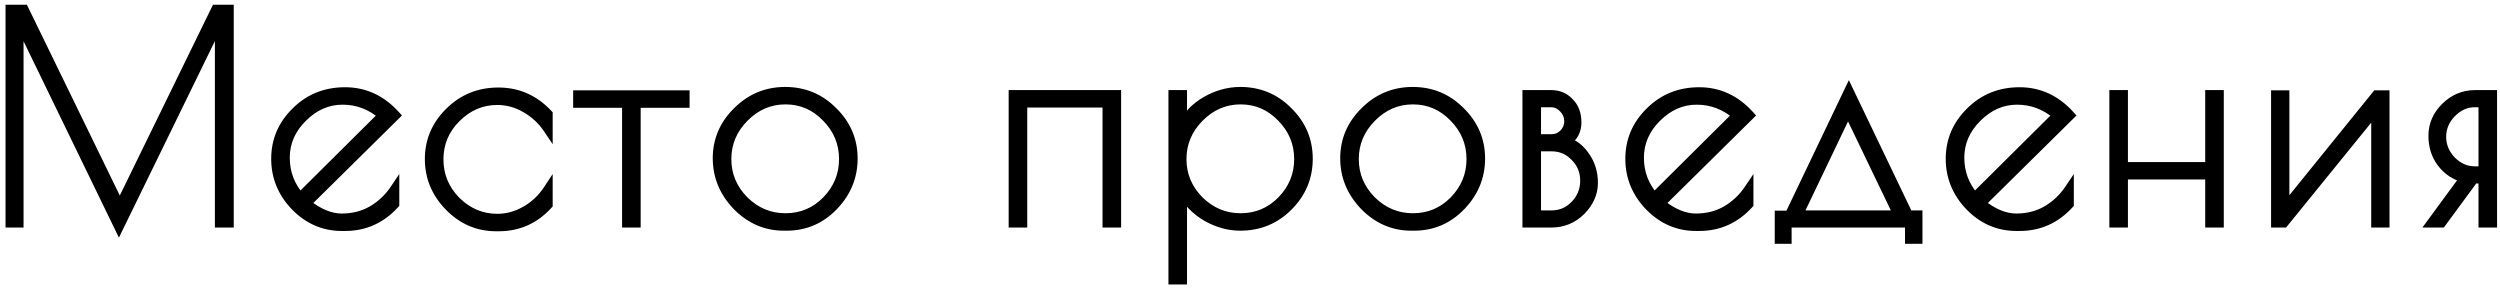 <?xml version="1.0" encoding="UTF-8"?> <svg xmlns="http://www.w3.org/2000/svg" width="226" height="26" viewBox="0 0 226 26" fill="none"> <path d="M20.703 0.857V20.143H19.854V1.86L10.751 20.503L1.7 1.86V20.143H0.929V0.857H2.163L10.829 18.651L19.52 0.857H20.703ZM31.193 20.451H30.91C29.282 20.451 27.876 19.843 26.693 18.626C25.527 17.409 24.944 15.986 24.944 14.357C24.944 12.711 25.544 11.297 26.744 10.114C27.944 8.914 29.427 8.314 31.193 8.314C32.959 8.314 34.476 9.017 35.744 10.423L27.67 18.394C28.784 19.286 29.856 19.731 30.884 19.731C31.913 19.731 32.83 19.5 33.636 19.037C34.459 18.557 35.136 17.923 35.667 17.134V18.446C34.45 19.783 32.959 20.451 31.193 20.451ZM30.962 9.034C29.607 9.034 28.399 9.566 27.336 10.629C26.29 11.674 25.767 12.883 25.767 14.254C25.767 15.626 26.221 16.826 27.13 17.854L34.613 10.423C33.55 9.497 32.333 9.034 30.962 9.034ZM45.085 20.477H44.853C43.208 20.477 41.793 19.869 40.61 18.651C39.428 17.434 38.836 16.011 38.836 14.383C38.836 12.737 39.436 11.323 40.636 10.14C41.836 8.94 43.31 8.34 45.059 8.34C46.807 8.34 48.299 9 49.533 10.32V11.631C49.002 10.843 48.325 10.217 47.502 9.754C46.696 9.291 45.847 9.06 44.956 9.06C43.533 9.06 42.29 9.591 41.227 10.654C40.182 11.7 39.659 12.951 39.659 14.409C39.659 15.866 40.182 17.126 41.227 18.189C42.29 19.234 43.533 19.757 44.956 19.757C45.847 19.757 46.696 19.526 47.502 19.063C48.325 18.6 49.002 17.966 49.533 17.16V18.497C48.333 19.817 46.85 20.477 45.085 20.477ZM61.91 8.597V9.317H57.487V20.143H56.664V9.317H52.242V8.597H61.91ZM64.862 14.306C64.862 12.677 65.462 11.271 66.662 10.088C67.862 8.889 69.302 8.289 70.982 8.289C72.679 8.289 74.119 8.889 75.302 10.088C76.502 11.271 77.102 12.686 77.102 14.331C77.102 15.96 76.519 17.383 75.353 18.6C74.187 19.817 72.773 20.426 71.11 20.426H70.853C69.242 20.426 67.836 19.817 66.636 18.6C65.453 17.366 64.862 15.934 64.862 14.306ZM76.279 14.383C76.279 12.926 75.756 11.666 74.71 10.603C73.682 9.54 72.447 9.009 71.007 9.009C69.567 9.009 68.316 9.549 67.253 10.629C66.207 11.691 65.685 12.943 65.685 14.383C65.685 15.823 66.207 17.074 67.253 18.137C68.316 19.183 69.567 19.706 71.007 19.706C72.465 19.706 73.707 19.183 74.736 18.137C75.765 17.074 76.279 15.823 76.279 14.383ZM91.612 8.571H100.92V20.143H100.097V9.291H92.434V20.143H91.612V8.571ZM106.056 25.286V8.571H106.879V11.4C107.342 10.457 108.062 9.703 109.039 9.137C110.033 8.571 111.062 8.289 112.124 8.289C113.822 8.289 115.262 8.889 116.444 10.088C117.644 11.271 118.244 12.694 118.244 14.357C118.244 16.02 117.644 17.451 116.444 18.651C115.262 19.834 113.822 20.426 112.124 20.426C111.096 20.426 110.093 20.151 109.116 19.603C108.139 19.037 107.393 18.283 106.879 17.34V25.286H106.056ZM106.827 14.383C106.827 15.823 107.35 17.074 108.396 18.137C109.459 19.183 110.71 19.706 112.15 19.706C113.607 19.706 114.85 19.183 115.879 18.137C116.907 17.074 117.422 15.823 117.422 14.383C117.422 12.926 116.899 11.666 115.853 10.603C114.824 9.54 113.59 9.009 112.15 9.009C110.71 9.009 109.459 9.549 108.396 10.629C107.35 11.691 106.827 12.943 106.827 14.383ZM121.584 14.306C121.584 12.677 122.184 11.271 123.384 10.088C124.584 8.889 126.024 8.289 127.704 8.289C129.401 8.289 130.841 8.889 132.024 10.088C133.224 11.271 133.824 12.686 133.824 14.331C133.824 15.96 133.241 17.383 132.075 18.6C130.91 19.817 129.495 20.426 127.832 20.426H127.575C125.964 20.426 124.558 19.817 123.358 18.6C122.175 17.366 121.584 15.934 121.584 14.306ZM133.001 14.383C133.001 12.926 132.478 11.666 131.432 10.603C130.404 9.54 129.17 9.009 127.73 9.009C126.29 9.009 125.038 9.549 123.975 10.629C122.93 11.691 122.407 12.943 122.407 14.383C122.407 15.823 122.93 17.074 123.975 18.137C125.038 19.183 126.29 19.706 127.73 19.706C129.187 19.706 130.43 19.183 131.458 18.137C132.487 17.074 133.001 15.823 133.001 14.383ZM138.058 8.571H140.218C140.887 8.571 141.435 8.803 141.864 9.266C142.309 9.711 142.532 10.311 142.532 11.066C142.532 11.82 142.215 12.403 141.581 12.814C142.267 13.02 142.841 13.466 143.304 14.151C143.784 14.837 144.024 15.634 144.024 16.543C144.024 17.451 143.655 18.283 142.918 19.037C142.181 19.774 141.281 20.143 140.218 20.143H138.058V8.571ZM140.269 13.251H138.881V19.448H140.269C141.092 19.448 141.795 19.148 142.378 18.549C142.978 17.931 143.278 17.194 143.278 16.337C143.278 15.48 142.978 14.751 142.378 14.151C141.795 13.551 141.092 13.251 140.269 13.251ZM140.244 9.266H138.881V12.557H140.295C140.707 12.557 141.067 12.403 141.375 12.094C141.684 11.768 141.838 11.391 141.838 10.963C141.838 10.517 141.675 10.123 141.349 9.78C141.024 9.437 140.655 9.266 140.244 9.266ZM153.607 20.451H153.324C151.696 20.451 150.29 19.843 149.107 18.626C147.941 17.409 147.358 15.986 147.358 14.357C147.358 12.711 147.958 11.297 149.158 10.114C150.358 8.914 151.841 8.314 153.607 8.314C155.373 8.314 156.89 9.017 158.158 10.423L150.084 18.394C151.198 19.286 152.27 19.731 153.298 19.731C154.327 19.731 155.244 19.5 156.05 19.037C156.873 18.557 157.55 17.923 158.081 17.134V18.446C156.864 19.783 155.373 20.451 153.607 20.451ZM153.376 9.034C152.021 9.034 150.813 9.566 149.75 10.629C148.704 11.674 148.181 12.883 148.181 14.254C148.181 15.626 148.636 16.826 149.544 17.854L157.027 10.423C155.964 9.497 154.747 9.034 153.376 9.034ZM160.864 21.608V19.474H161.764L167.139 8.237L172.513 19.448H173.362V21.608H172.642V20.143H161.533V21.608H160.864ZM167.062 9.986L162.536 19.448H171.613L167.062 9.986ZM182.571 20.451H182.288C180.659 20.451 179.254 19.843 178.071 18.626C176.905 17.409 176.322 15.986 176.322 14.357C176.322 12.711 176.922 11.297 178.122 10.114C179.322 8.914 180.805 8.314 182.571 8.314C184.336 8.314 185.854 9.017 187.122 10.423L179.048 18.394C180.162 19.286 181.234 19.731 182.262 19.731C183.291 19.731 184.208 19.5 185.014 19.037C185.836 18.557 186.514 17.923 187.045 17.134V18.446C185.828 19.783 184.336 20.451 182.571 20.451ZM182.339 9.034C180.985 9.034 179.776 9.566 178.714 10.629C177.668 11.674 177.145 12.883 177.145 14.254C177.145 15.626 177.599 16.826 178.508 17.854L185.991 10.423C184.928 9.497 183.711 9.034 182.339 9.034ZM199.78 8.571H200.602V20.143H199.78V15.797H191.937V20.143H191.114V8.571H191.937V15.077H199.78V8.571ZM215.582 8.597V20.143H214.785V9.883L206.454 20.143H205.734V8.597H206.531V18.857L214.837 8.597H215.582ZM222.813 16.08C221.973 15.874 221.288 15.428 220.756 14.743C220.225 14.057 219.959 13.234 219.959 12.274C219.959 11.297 220.328 10.44 221.065 9.703C221.819 8.949 222.719 8.571 223.765 8.571H225.308V20.143H224.485V16.157H223.636L220.705 20.143H219.83L222.813 16.08ZM224.485 15.463V9.266H223.713C222.925 9.266 222.222 9.583 221.605 10.217C221.005 10.834 220.705 11.554 220.705 12.377C220.705 13.183 221.005 13.903 221.605 14.537C222.222 15.154 222.925 15.463 223.713 15.463H224.485Z" fill="black"></path> <path d="M20.703 0.857H21.131V0.429H20.703V0.857ZM20.703 20.143V20.571H21.131V20.143H20.703ZM19.854 20.143H19.426V20.571H19.854V20.143ZM19.854 1.86H20.283L19.469 1.672L19.854 1.86ZM10.751 20.503L10.366 20.69L10.75 21.482L11.136 20.691L10.751 20.503ZM1.7 1.86L2.086 1.673L1.271 1.86H1.7ZM1.7 20.143V20.571H2.129V20.143H1.7ZM0.929 20.143H0.5V20.571H0.929V20.143ZM0.929 0.857V0.429H0.5V0.857H0.929ZM2.163 0.857L2.548 0.669L2.431 0.429H2.163V0.857ZM10.829 18.651L10.443 18.839L10.828 19.629L11.214 18.84L10.829 18.651ZM19.52 0.857V0.429H19.252L19.135 0.669L19.52 0.857ZM20.274 0.857V20.143H21.131V0.857H20.274ZM20.703 19.714H19.854V20.571H20.703V19.714ZM20.283 20.143V1.86H19.426V20.143H20.283ZM19.469 1.672L10.366 20.315L11.136 20.691L20.239 2.048L19.469 1.672ZM11.137 20.316L2.086 1.673L1.314 2.047L10.366 20.69L11.137 20.316ZM1.271 1.86V20.143H2.129V1.86H1.271ZM1.7 19.714H0.929V20.571H1.7V19.714ZM1.357 20.143V0.857H0.5V20.143H1.357ZM0.929 1.286H2.163V0.429H0.929V1.286ZM1.778 1.045L10.443 18.839L11.214 18.464L2.548 0.669L1.778 1.045ZM11.214 18.84L19.905 1.045L19.135 0.669L10.444 18.463L11.214 18.84ZM19.52 1.286H20.703V0.429H19.52V1.286ZM26.693 18.626L26.383 18.922L26.386 18.924L26.693 18.626ZM26.744 10.114L27.045 10.419L27.047 10.417L26.744 10.114ZM35.744 10.423L36.045 10.728L36.337 10.44L36.062 10.136L35.744 10.423ZM27.67 18.394L27.369 18.089L27.026 18.428L27.402 18.729L27.67 18.394ZM33.636 19.037L33.849 19.409L33.852 19.407L33.636 19.037ZM35.667 17.134H36.096V15.731L35.312 16.895L35.667 17.134ZM35.667 18.446L35.984 18.734L36.096 18.611V18.446H35.667ZM27.336 10.629L27.639 10.932L27.639 10.932L27.336 10.629ZM27.13 17.854L26.809 18.138L27.11 18.479L27.432 18.158L27.13 17.854ZM34.613 10.423L34.915 10.727L35.242 10.402L34.894 10.1L34.613 10.423ZM31.193 20.023H30.91V20.88H31.193V20.023ZM30.91 20.023C29.403 20.023 28.106 19.465 27 18.327L26.386 18.924C27.645 20.221 29.16 20.88 30.91 20.88V20.023ZM27.002 18.329C25.91 17.189 25.373 15.871 25.373 14.357H24.516C24.516 16.1 25.144 17.628 26.383 18.922L27.002 18.329ZM25.373 14.357C25.373 12.829 25.925 11.524 27.045 10.419L26.444 9.809C25.164 11.07 24.516 12.594 24.516 14.357H25.373ZM27.047 10.417C28.163 9.301 29.536 8.743 31.193 8.743V7.886C29.319 7.886 27.725 8.527 26.441 9.811L27.047 10.417ZM31.193 8.743C32.828 8.743 34.232 9.387 35.426 10.71L36.062 10.136C34.719 8.647 33.089 7.886 31.193 7.886V8.743ZM35.443 10.118L27.369 18.089L27.971 18.699L36.045 10.728L35.443 10.118ZM27.402 18.729C28.564 19.658 29.727 20.16 30.884 20.16V19.303C29.985 19.303 29.005 18.913 27.938 18.06L27.402 18.729ZM30.884 20.16C31.98 20.16 32.972 19.913 33.849 19.409L33.422 18.666C32.688 19.087 31.846 19.303 30.884 19.303V20.16ZM33.852 19.407C34.73 18.895 35.455 18.216 36.023 17.374L35.312 16.895C34.816 17.63 34.187 18.219 33.42 18.667L33.852 19.407ZM35.239 17.134V18.446H36.096V17.134H35.239ZM35.35 18.157C34.212 19.407 32.835 20.023 31.193 20.023V20.88C33.083 20.88 34.688 20.158 35.984 18.734L35.35 18.157ZM30.962 8.606C29.48 8.606 28.166 9.192 27.033 10.325L27.639 10.932C28.631 9.939 29.734 9.463 30.962 9.463V8.606ZM27.033 10.325C25.914 11.445 25.339 12.76 25.339 14.254H26.196C26.196 13.006 26.666 11.904 27.639 10.932L27.033 10.325ZM25.339 14.254C25.339 15.73 25.831 17.031 26.809 18.138L27.451 17.57C26.612 16.62 26.196 15.521 26.196 14.254H25.339ZM27.432 18.158L34.915 10.727L34.311 10.119L26.828 17.55L27.432 18.158ZM34.894 10.1C33.756 9.108 32.44 8.606 30.962 8.606V9.463C32.226 9.463 33.344 9.886 34.331 10.746L34.894 10.1ZM40.61 18.651L40.918 18.353L40.61 18.651ZM40.636 10.14L40.937 10.445L40.939 10.443L40.636 10.14ZM49.533 10.32H49.962V10.151L49.846 10.027L49.533 10.32ZM49.533 11.631L49.178 11.871L49.962 13.034V11.631H49.533ZM47.502 9.754L47.288 10.126L47.292 10.128L47.502 9.754ZM41.227 10.654L41.531 10.957L41.531 10.957L41.227 10.654ZM41.227 18.189L40.922 18.489L40.927 18.494L41.227 18.189ZM47.502 19.063L47.292 18.689L47.288 18.691L47.502 19.063ZM49.533 17.16H49.962V15.732L49.175 16.924L49.533 17.16ZM49.533 18.497L49.85 18.785L49.962 18.663V18.497H49.533ZM45.085 20.049H44.853V20.906H45.085V20.049ZM44.853 20.049C43.327 20.049 42.023 19.49 40.918 18.353L40.303 18.95C41.564 20.247 43.088 20.906 44.853 20.906V20.049ZM40.918 18.353C39.809 17.212 39.265 15.895 39.265 14.383H38.407C38.407 16.128 39.046 17.657 40.303 18.95L40.918 18.353ZM39.265 14.383C39.265 12.855 39.816 11.55 40.937 10.445L40.335 9.835C39.056 11.096 38.407 12.619 38.407 14.383H39.265ZM40.939 10.443C42.056 9.326 43.42 8.769 45.059 8.769V7.911C43.2 7.911 41.616 8.554 40.333 9.837L40.939 10.443ZM45.059 8.769C46.684 8.769 48.064 9.376 49.22 10.613L49.846 10.027C48.534 8.624 46.931 7.911 45.059 7.911V8.769ZM49.105 10.32V11.631H49.962V10.32H49.105ZM49.889 11.392C49.32 10.548 48.593 9.877 47.712 9.381L47.292 10.128C48.056 10.558 48.683 11.137 49.178 11.871L49.889 11.392ZM47.715 9.383C46.847 8.884 45.926 8.631 44.956 8.631V9.489C45.769 9.489 46.545 9.699 47.288 10.126L47.715 9.383ZM44.956 8.631C43.413 8.631 42.063 9.213 40.924 10.351L41.531 10.957C42.518 9.97 43.654 9.489 44.956 9.489V8.631ZM40.924 10.351C39.8 11.476 39.23 12.836 39.23 14.409H40.087C40.087 13.067 40.564 11.924 41.531 10.957L40.924 10.351ZM39.23 14.409C39.23 15.981 39.799 17.348 40.922 18.489L41.533 17.888C40.564 16.903 40.087 15.75 40.087 14.409H39.23ZM40.927 18.494C42.066 19.614 43.415 20.186 44.956 20.186V19.328C43.651 19.328 42.515 18.854 41.528 17.883L40.927 18.494ZM44.956 20.186C45.926 20.186 46.847 19.933 47.715 19.434L47.288 18.691C46.545 19.118 45.769 19.328 44.956 19.328V20.186ZM47.712 19.436C48.596 18.939 49.323 18.257 49.891 17.396L49.175 16.924C48.681 17.674 48.054 18.261 47.292 18.689L47.712 19.436ZM49.105 17.16V18.497H49.962V17.16H49.105ZM49.216 18.209C48.096 19.441 46.728 20.049 45.085 20.049V20.906C46.972 20.906 48.57 20.194 49.85 18.785L49.216 18.209ZM61.91 8.597H62.339V8.169H61.91V8.597ZM61.91 9.317V9.746H62.339V9.317H61.91ZM57.487 9.317V8.889H57.059V9.317H57.487ZM57.487 20.143V20.571H57.916V20.143H57.487ZM56.664 20.143H56.236V20.571H56.664V20.143ZM56.664 9.317H57.093V8.889H56.664V9.317ZM52.242 9.317H51.813V9.746H52.242V9.317ZM52.242 8.597V8.169H51.813V8.597H52.242ZM61.482 8.597V9.317H62.339V8.597H61.482ZM61.91 8.889H57.487V9.746H61.91V8.889ZM57.059 9.317V20.143H57.916V9.317H57.059ZM57.487 19.714H56.664V20.571H57.487V19.714ZM57.093 20.143V9.317H56.236V20.143H57.093ZM56.664 8.889H52.242V9.746H56.664V8.889ZM52.67 9.317V8.597H51.813V9.317H52.67ZM52.242 9.026H61.91V8.169H52.242V9.026ZM66.662 10.088L66.963 10.394L66.965 10.392L66.662 10.088ZM75.302 10.088L74.996 10.389L75.001 10.394L75.302 10.088ZM75.353 18.6L75.044 18.303L75.044 18.303L75.353 18.6ZM66.636 18.6L66.327 18.896L66.331 18.901L66.636 18.6ZM74.71 10.603L74.402 10.901L74.405 10.903L74.71 10.603ZM67.253 10.629L66.948 10.328L66.948 10.328L67.253 10.629ZM67.253 18.137L66.948 18.438L66.953 18.443L67.253 18.137ZM74.736 18.137L75.042 18.438L75.044 18.435L74.736 18.137ZM65.29 14.306C65.29 12.796 65.841 11.499 66.963 10.394L66.361 9.783C65.082 11.044 64.433 12.558 64.433 14.306H65.29ZM66.965 10.392C68.085 9.271 69.417 8.717 70.982 8.717V7.86C69.187 7.86 67.638 8.506 66.359 9.785L66.965 10.392ZM70.982 8.717C72.565 8.717 73.895 9.272 74.996 10.389L75.607 9.788C74.343 8.505 72.793 7.86 70.982 7.86V8.717ZM75.001 10.394C76.121 11.498 76.673 12.803 76.673 14.331H77.53C77.53 12.568 76.882 11.045 75.603 9.783L75.001 10.394ZM76.673 14.331C76.673 15.845 76.136 17.163 75.044 18.303L75.663 18.896C76.902 17.603 77.53 16.075 77.53 14.331H76.673ZM75.044 18.303C73.957 19.438 72.654 19.997 71.11 19.997V20.854C72.892 20.854 74.417 20.197 75.663 18.896L75.044 18.303ZM71.11 19.997H70.853V20.854H71.11V19.997ZM70.853 19.997C69.364 19.997 68.066 19.44 66.941 18.299L66.331 18.901C67.606 20.194 69.12 20.854 70.853 20.854V19.997ZM66.945 18.303C65.835 17.145 65.29 15.818 65.29 14.306H64.433C64.433 16.051 65.072 17.587 66.327 18.896L66.945 18.303ZM76.707 14.383C76.707 12.81 76.138 11.443 75.016 10.302L74.405 10.903C75.374 11.888 75.85 13.041 75.85 14.383H76.707ZM75.018 10.305C73.911 9.161 72.567 8.58 71.007 8.58V9.437C72.328 9.437 73.452 9.919 74.402 10.901L75.018 10.305ZM71.007 8.58C69.446 8.58 68.086 9.171 66.948 10.328L67.559 10.929C68.546 9.926 69.689 9.437 71.007 9.437V8.58ZM66.948 10.328C65.826 11.468 65.256 12.826 65.256 14.383H66.113C66.113 13.06 66.589 11.915 67.559 10.929L66.948 10.328ZM65.256 14.383C65.256 15.94 65.826 17.298 66.948 18.438L67.559 17.837C66.589 16.851 66.113 15.706 66.113 14.383H65.256ZM66.953 18.443C68.092 19.564 69.451 20.134 71.007 20.134V19.277C69.684 19.277 68.54 18.802 67.554 17.832L66.953 18.443ZM71.007 20.134C72.58 20.134 73.933 19.565 75.042 18.438L74.43 17.837C73.482 18.801 72.349 19.277 71.007 19.277V20.134ZM75.044 18.435C76.148 17.295 76.707 15.937 76.707 14.383H75.85C75.85 15.708 75.382 16.854 74.428 17.839L75.044 18.435ZM91.612 8.571V8.143H91.183V8.571H91.612ZM100.92 8.571H101.349V8.143H100.92V8.571ZM100.92 20.143V20.571H101.349V20.143H100.92ZM100.097 20.143H99.669V20.571H100.097V20.143ZM100.097 9.291H100.526V8.863H100.097V9.291ZM92.434 9.291V8.863H92.006V9.291H92.434ZM92.434 20.143V20.571H92.863V20.143H92.434ZM91.612 20.143H91.183V20.571H91.612V20.143ZM91.612 9H100.92V8.143H91.612V9ZM100.492 8.571V20.143H101.349V8.571H100.492ZM100.92 19.714H100.097V20.571H100.92V19.714ZM100.526 20.143V9.291H99.669V20.143H100.526ZM100.097 8.863H92.434V9.72H100.097V8.863ZM92.006 9.291V20.143H92.863V9.291H92.006ZM92.434 19.714H91.612V20.571H92.434V19.714ZM92.04 20.143V8.571H91.183V20.143H92.04ZM106.056 25.286H105.627V25.714H106.056V25.286ZM106.056 8.571V8.143H105.627V8.571H106.056ZM106.879 8.571H107.307V8.143H106.879V8.571ZM106.879 11.4H106.45L107.263 11.589L106.879 11.4ZM109.039 9.137L108.827 8.765L108.824 8.766L109.039 9.137ZM116.444 10.088L116.139 10.389L116.144 10.394L116.444 10.088ZM116.444 18.651L116.747 18.954L116.747 18.954L116.444 18.651ZM109.116 19.603L108.901 19.974L108.906 19.977L109.116 19.603ZM106.879 17.34L107.255 17.135L106.45 17.34H106.879ZM106.879 25.286V25.714H107.307V25.286H106.879ZM108.396 18.137L108.09 18.438L108.095 18.443L108.396 18.137ZM115.879 18.137L116.184 18.438L116.187 18.435L115.879 18.137ZM115.853 10.603L115.545 10.901L115.547 10.903L115.853 10.603ZM108.396 10.629L108.09 10.328L108.09 10.328L108.396 10.629ZM106.484 25.286V8.571H105.627V25.286H106.484ZM106.056 9H106.879V8.143H106.056V9ZM106.45 8.571V11.4H107.307V8.571H106.45ZM107.263 11.589C107.686 10.728 108.344 10.034 109.253 9.508L108.824 8.766C107.779 9.371 106.997 10.186 106.494 11.211L107.263 11.589ZM109.251 9.51C110.185 8.978 111.141 8.717 112.124 8.717V7.86C110.982 7.86 109.881 8.165 108.827 8.765L109.251 9.51ZM112.124 8.717C113.708 8.717 115.038 9.272 116.139 10.389L116.75 9.788C115.486 8.505 113.935 7.86 112.124 7.86V8.717ZM116.144 10.394C117.263 11.497 117.816 12.811 117.816 14.357H118.673C118.673 12.578 118.026 11.046 116.745 9.783L116.144 10.394ZM117.816 14.357C117.816 15.904 117.263 17.227 116.141 18.348L116.747 18.954C118.026 17.676 118.673 16.136 118.673 14.357H117.816ZM116.141 18.348C115.04 19.45 113.71 19.997 112.124 19.997V20.854C113.933 20.854 115.483 20.219 116.747 18.954L116.141 18.348ZM112.124 19.997C111.176 19.997 110.245 19.745 109.326 19.229L108.906 19.977C109.941 20.558 111.016 20.854 112.124 20.854V19.997ZM109.331 19.232C108.418 18.703 107.73 18.005 107.255 17.135L106.502 17.545C107.056 18.561 107.86 19.371 108.901 19.974L109.331 19.232ZM106.45 17.34V25.286H107.307V17.34H106.45ZM106.879 24.857H106.056V25.714H106.879V24.857ZM106.399 14.383C106.399 15.94 106.969 17.298 108.09 18.438L108.701 17.837C107.731 16.851 107.256 15.706 107.256 14.383H106.399ZM108.095 18.443C109.235 19.564 110.593 20.134 112.15 20.134V19.277C110.827 19.277 109.682 18.802 108.696 17.832L108.095 18.443ZM112.15 20.134C113.723 20.134 115.076 19.565 116.184 18.438L115.573 17.837C114.625 18.801 113.491 19.277 112.15 19.277V20.134ZM116.187 18.435C117.29 17.295 117.85 15.937 117.85 14.383H116.993C116.993 15.708 116.524 16.854 115.571 17.839L116.187 18.435ZM117.85 14.383C117.85 12.81 117.281 11.443 116.158 10.302L115.547 10.903C116.516 11.888 116.993 13.041 116.993 14.383H117.85ZM116.161 10.305C115.054 9.161 113.71 8.58 112.15 8.58V9.437C113.47 9.437 114.595 9.919 115.545 10.901L116.161 10.305ZM112.15 8.58C110.589 8.58 109.229 9.171 108.09 10.328L108.701 10.929C109.688 9.926 110.831 9.437 112.15 9.437V8.58ZM108.09 10.328C106.969 11.468 106.399 12.826 106.399 14.383H107.256C107.256 13.06 107.731 11.915 108.701 10.929L108.09 10.328ZM123.384 10.088L123.685 10.394L123.687 10.392L123.384 10.088ZM132.024 10.088L131.719 10.389L131.723 10.394L132.024 10.088ZM132.075 18.6L131.766 18.303L131.766 18.303L132.075 18.6ZM123.358 18.6L123.049 18.896L123.053 18.901L123.358 18.6ZM131.432 10.603L131.124 10.901L131.127 10.903L131.432 10.603ZM123.975 10.629L123.67 10.328L123.67 10.328L123.975 10.629ZM123.975 18.137L123.67 18.438L123.675 18.443L123.975 18.137ZM131.458 18.137L131.764 18.438L131.766 18.435L131.458 18.137ZM122.012 14.306C122.012 12.796 122.563 11.499 123.685 10.394L123.083 9.783C121.804 11.044 121.155 12.558 121.155 14.306H122.012ZM123.687 10.392C124.807 9.271 126.139 8.717 127.704 8.717V7.86C125.909 7.86 124.36 8.506 123.081 9.785L123.687 10.392ZM127.704 8.717C129.287 8.717 130.617 9.272 131.719 10.389L132.329 9.788C131.065 8.505 129.515 7.86 127.704 7.86V8.717ZM131.723 10.394C132.843 11.498 133.395 12.803 133.395 14.331H134.252C134.252 12.568 133.604 11.045 132.325 9.783L131.723 10.394ZM133.395 14.331C133.395 15.845 132.858 17.163 131.766 18.303L132.385 18.896C133.624 17.603 134.252 16.075 134.252 14.331H133.395ZM131.766 18.303C130.68 19.438 129.377 19.997 127.832 19.997V20.854C129.614 20.854 131.139 20.197 132.385 18.896L131.766 18.303ZM127.832 19.997H127.575V20.854H127.832V19.997ZM127.575 19.997C126.086 19.997 124.788 19.44 123.663 18.299L123.053 18.901C124.328 20.194 125.842 20.854 127.575 20.854V19.997ZM123.668 18.303C122.557 17.145 122.012 15.818 122.012 14.306H121.155C121.155 16.051 121.794 17.587 123.049 18.896L123.668 18.303ZM133.43 14.383C133.43 12.81 132.86 11.443 131.738 10.302L131.127 10.903C132.096 11.888 132.572 13.041 132.572 14.383H133.43ZM131.74 10.305C130.634 9.161 129.289 8.58 127.73 8.58V9.437C129.05 9.437 130.174 9.919 131.124 10.901L131.74 10.305ZM127.73 8.58C126.168 8.58 124.809 9.171 123.67 10.328L124.281 10.929C125.268 9.926 126.411 9.437 127.73 9.437V8.58ZM123.67 10.328C122.548 11.468 121.978 12.826 121.978 14.383H122.835C122.835 13.06 123.311 11.915 124.281 10.929L123.67 10.328ZM121.978 14.383C121.978 15.94 122.548 17.298 123.67 18.438L124.281 17.837C123.311 16.851 122.835 15.706 122.835 14.383H121.978ZM123.675 18.443C124.815 19.564 126.173 20.134 127.73 20.134V19.277C126.406 19.277 125.262 18.802 124.276 17.832L123.675 18.443ZM127.73 20.134C129.302 20.134 130.655 19.565 131.764 18.438L131.153 17.837C130.204 18.801 129.071 19.277 127.73 19.277V20.134ZM131.766 18.435C132.87 17.295 133.43 15.937 133.43 14.383H132.572C132.572 15.708 132.104 16.854 131.15 17.839L131.766 18.435ZM138.058 8.571V8.143H137.629V8.571H138.058ZM141.864 9.266L141.549 9.557L141.555 9.563L141.561 9.569L141.864 9.266ZM141.581 12.814L141.348 12.455L140.571 12.959L141.458 13.225L141.581 12.814ZM143.304 14.151L142.948 14.391L142.953 14.397L143.304 14.151ZM142.918 19.037L143.221 19.34L143.225 19.337L142.918 19.037ZM138.058 20.143H137.629V20.571H138.058V20.143ZM138.881 13.251V12.823H138.452V13.251H138.881ZM138.881 19.448H138.452V19.877H138.881V19.448ZM142.378 18.549L142.071 18.25L142.071 18.25L142.378 18.549ZM142.378 14.151L142.071 14.45L142.075 14.454L142.378 14.151ZM138.881 9.266V8.837H138.452V9.266H138.881ZM138.881 12.557H138.452V12.986H138.881V12.557ZM141.375 12.094L141.678 12.397L141.686 12.389L141.375 12.094ZM141.349 9.78L141.66 9.485L141.66 9.485L141.349 9.78ZM138.058 9H140.218V8.143H138.058V9ZM140.218 9C140.775 9 141.207 9.187 141.549 9.557L142.178 8.975C141.663 8.418 140.998 8.143 140.218 8.143V9ZM141.561 9.569C141.911 9.919 142.104 10.401 142.104 11.066H142.961C142.961 10.222 142.708 9.504 142.167 8.963L141.561 9.569ZM142.104 11.066C142.104 11.674 141.86 12.122 141.348 12.455L141.814 13.174C142.57 12.684 142.961 11.966 142.961 11.066H142.104ZM141.458 13.225C142.034 13.398 142.532 13.774 142.949 14.391L143.659 13.912C143.15 13.157 142.499 12.642 141.704 12.404L141.458 13.225ZM142.953 14.397C143.378 15.005 143.595 15.714 143.595 16.543H144.452C144.452 15.554 144.19 14.67 143.655 13.906L142.953 14.397ZM143.595 16.543C143.595 17.321 143.284 18.049 142.612 18.738L143.225 19.337C144.026 18.516 144.452 17.581 144.452 16.543H143.595ZM142.615 18.734C141.96 19.389 141.17 19.714 140.218 19.714V20.571C141.392 20.571 142.402 20.159 143.221 19.34L142.615 18.734ZM140.218 19.714H138.058V20.571H140.218V19.714ZM138.487 20.143V8.571H137.629V20.143H138.487ZM140.269 12.823H138.881V13.68H140.269V12.823ZM138.452 13.251V19.448H139.309V13.251H138.452ZM138.881 19.877H140.269V19.02H138.881V19.877ZM140.269 19.877C141.21 19.877 142.023 19.529 142.685 18.847L142.071 18.25C141.567 18.768 140.974 19.02 140.269 19.02V19.877ZM142.685 18.847C143.363 18.151 143.707 17.306 143.707 16.337H142.849C142.849 17.082 142.593 17.712 142.071 18.25L142.685 18.847ZM143.707 16.337C143.707 15.368 143.362 14.53 142.681 13.848L142.075 14.454C142.594 14.973 142.849 15.592 142.849 16.337H143.707ZM142.685 13.853C142.023 13.171 141.21 12.823 140.269 12.823V13.68C140.974 13.68 141.567 13.931 142.071 14.45L142.685 13.853ZM140.244 8.837H138.881V9.694H140.244V8.837ZM138.452 9.266V12.557H139.309V9.266H138.452ZM138.881 12.986H140.295V12.129H138.881V12.986ZM140.295 12.986C140.828 12.986 141.295 12.781 141.678 12.397L141.072 11.791C140.839 12.025 140.586 12.129 140.295 12.129V12.986ZM141.686 12.389C142.066 11.988 142.267 11.507 142.267 10.963H141.409C141.409 11.276 141.301 11.549 141.064 11.8L141.686 12.389ZM142.267 10.963C142.267 10.4 142.056 9.902 141.66 9.485L141.039 10.075C141.294 10.344 141.409 10.634 141.409 10.963H142.267ZM141.66 9.485C141.267 9.071 140.791 8.837 140.244 8.837V9.694C140.52 9.694 140.781 9.804 141.039 10.075L141.66 9.485ZM149.107 18.626L148.797 18.922L148.8 18.924L149.107 18.626ZM149.158 10.114L149.459 10.419L149.461 10.417L149.158 10.114ZM158.158 10.423L158.459 10.728L158.751 10.44L158.477 10.136L158.158 10.423ZM150.084 18.394L149.783 18.089L149.44 18.428L149.816 18.729L150.084 18.394ZM156.05 19.037L156.263 19.409L156.266 19.407L156.05 19.037ZM158.081 17.134H158.51V15.731L157.726 16.895L158.081 17.134ZM158.081 18.446L158.398 18.734L158.51 18.611V18.446H158.081ZM149.75 10.629L150.053 10.932L150.053 10.932L149.75 10.629ZM149.544 17.854L149.223 18.138L149.524 18.479L149.846 18.158L149.544 17.854ZM157.027 10.423L157.329 10.727L157.656 10.402L157.308 10.1L157.027 10.423ZM153.607 20.023H153.324V20.88H153.607V20.023ZM153.324 20.023C151.817 20.023 150.52 19.465 149.414 18.327L148.8 18.924C150.059 20.221 151.574 20.88 153.324 20.88V20.023ZM149.416 18.329C148.324 17.189 147.787 15.871 147.787 14.357H146.93C146.93 16.1 147.558 17.628 148.797 18.922L149.416 18.329ZM147.787 14.357C147.787 12.829 148.339 11.524 149.459 10.419L148.858 9.809C147.578 11.07 146.93 12.594 146.93 14.357H147.787ZM149.461 10.417C150.577 9.301 151.95 8.743 153.607 8.743V7.886C151.733 7.886 150.139 8.527 148.855 9.811L149.461 10.417ZM153.607 8.743C155.242 8.743 156.646 9.387 157.84 10.71L158.477 10.136C157.133 8.647 155.503 7.886 153.607 7.886V8.743ZM157.857 10.118L149.783 18.089L150.385 18.699L158.459 10.728L157.857 10.118ZM149.816 18.729C150.978 19.658 152.141 20.16 153.298 20.16V19.303C152.399 19.303 151.419 18.913 150.352 18.06L149.816 18.729ZM153.298 20.16C154.394 20.16 155.386 19.913 156.263 19.409L155.836 18.666C155.102 19.087 154.26 19.303 153.298 19.303V20.16ZM156.266 19.407C157.144 18.895 157.869 18.216 158.437 17.374L157.726 16.895C157.231 17.63 156.601 18.219 155.834 18.667L156.266 19.407ZM157.653 17.134V18.446H158.51V17.134H157.653ZM157.764 18.157C156.626 19.407 155.249 20.023 153.607 20.023V20.88C155.497 20.88 157.102 20.158 158.398 18.734L157.764 18.157ZM153.376 8.606C151.895 8.606 150.58 9.192 149.447 10.325L150.053 10.932C151.045 9.939 152.148 9.463 153.376 9.463V8.606ZM149.447 10.325C148.328 11.445 147.753 12.76 147.753 14.254H148.61C148.61 13.006 149.081 11.904 150.053 10.932L149.447 10.325ZM147.753 14.254C147.753 15.73 148.245 17.031 149.223 18.138L149.865 17.57C149.026 16.62 148.61 15.521 148.61 14.254H147.753ZM149.846 18.158L157.329 10.727L156.725 10.119L149.242 17.55L149.846 18.158ZM157.308 10.1C156.17 9.108 154.854 8.606 153.376 8.606V9.463C154.64 9.463 155.758 9.886 156.745 10.746L157.308 10.1ZM160.864 21.608H160.436V22.037H160.864V21.608ZM160.864 19.474V19.046H160.436V19.474H160.864ZM161.764 19.474V19.903H162.034L162.151 19.659L161.764 19.474ZM167.139 8.237L167.525 8.052L167.138 7.245L166.752 8.052L167.139 8.237ZM172.513 19.448L172.127 19.634L172.243 19.877H172.513V19.448ZM173.362 19.448H173.79V19.02H173.362V19.448ZM173.362 21.608V22.037H173.79V21.608H173.362ZM172.642 21.608H172.213V22.037H172.642V21.608ZM172.642 20.143H173.07V19.714H172.642V20.143ZM161.533 20.143V19.714H161.104V20.143H161.533ZM161.533 21.608V22.037H161.962V21.608H161.533ZM167.062 9.986L167.448 9.8L167.06 8.995L166.675 9.801L167.062 9.986ZM162.536 19.448L162.149 19.264L161.856 19.877H162.536V19.448ZM171.613 19.448V19.877H172.295L171.999 19.263L171.613 19.448ZM161.293 21.608V19.474H160.436V21.608H161.293ZM160.864 19.903H161.764V19.046H160.864V19.903ZM162.151 19.659L167.525 8.422L166.752 8.052L161.378 19.289L162.151 19.659ZM166.752 8.422L172.127 19.634L172.899 19.263L167.525 8.052L166.752 8.422ZM172.513 19.877H173.362V19.02H172.513V19.877ZM172.933 19.448V21.608H173.79V19.448H172.933ZM173.362 21.18H172.642V22.037H173.362V21.18ZM173.07 21.608V20.143H172.213V21.608H173.07ZM172.642 19.714H161.533V20.571H172.642V19.714ZM161.104 20.143V21.608H161.962V20.143H161.104ZM161.533 21.18H160.864V22.037H161.533V21.18ZM166.675 9.801L162.149 19.264L162.922 19.633L167.448 10.171L166.675 9.801ZM162.536 19.877H171.613V19.02H162.536V19.877ZM171.999 19.263L167.448 9.8L166.675 10.171L171.227 19.634L171.999 19.263ZM178.071 18.626L177.761 18.922L177.763 18.924L178.071 18.626ZM178.122 10.114L178.423 10.419L178.425 10.417L178.122 10.114ZM187.122 10.423L187.423 10.728L187.715 10.44L187.44 10.136L187.122 10.423ZM179.048 18.394L178.747 18.089L178.404 18.428L178.78 18.729L179.048 18.394ZM185.014 19.037L185.227 19.409L185.229 19.407L185.014 19.037ZM187.045 17.134H187.474V15.731L186.69 16.895L187.045 17.134ZM187.045 18.446L187.362 18.734L187.474 18.611V18.446H187.045ZM178.714 10.629L179.017 10.932L179.017 10.932L178.714 10.629ZM178.508 17.854L178.187 18.138L178.487 18.479L178.81 18.158L178.508 17.854ZM185.991 10.423L186.293 10.727L186.62 10.402L186.272 10.1L185.991 10.423ZM182.571 20.023H182.288V20.88H182.571V20.023ZM182.288 20.023C180.78 20.023 179.484 19.465 178.378 18.327L177.763 18.924C179.023 20.221 180.538 20.88 182.288 20.88V20.023ZM178.38 18.329C177.288 17.189 176.751 15.871 176.751 14.357H175.894C175.894 16.1 176.522 17.628 177.761 18.922L178.38 18.329ZM176.751 14.357C176.751 12.829 177.302 11.524 178.423 10.419L177.821 9.809C176.542 11.07 175.894 12.594 175.894 14.357H176.751ZM178.425 10.417C179.541 9.301 180.913 8.743 182.571 8.743V7.886C180.696 7.886 179.103 8.527 177.819 9.811L178.425 10.417ZM182.571 8.743C184.206 8.743 185.61 9.387 186.804 10.71L187.44 10.136C186.097 8.647 184.467 7.886 182.571 7.886V8.743ZM186.821 10.118L178.747 18.089L179.349 18.699L187.423 10.728L186.821 10.118ZM178.78 18.729C179.941 19.658 181.105 20.16 182.262 20.16V19.303C181.362 19.303 180.383 18.913 179.316 18.06L178.78 18.729ZM182.262 20.16C183.357 20.16 184.35 19.913 185.227 19.409L184.8 18.666C184.066 19.087 183.224 19.303 182.262 19.303V20.16ZM185.229 19.407C186.108 18.895 186.833 18.216 187.4 17.374L186.69 16.895C186.194 17.63 185.565 18.219 184.798 18.667L185.229 19.407ZM186.616 17.134V18.446H187.474V17.134H186.616ZM186.728 18.157C185.59 19.407 184.212 20.023 182.571 20.023V20.88C184.46 20.88 186.066 20.158 187.362 18.734L186.728 18.157ZM182.339 8.606C180.858 8.606 179.544 9.192 178.41 10.325L179.017 10.932C180.009 9.939 181.112 9.463 182.339 9.463V8.606ZM178.41 10.325C177.291 11.445 176.716 12.76 176.716 14.254H177.574C177.574 13.006 178.044 11.904 179.017 10.932L178.41 10.325ZM176.716 14.254C176.716 15.73 177.209 17.031 178.187 18.138L178.829 17.57C177.99 16.62 177.574 15.521 177.574 14.254H176.716ZM178.81 18.158L186.293 10.727L185.689 10.119L178.206 17.55L178.81 18.158ZM186.272 10.1C185.134 9.108 183.817 8.606 182.339 8.606V9.463C183.604 9.463 184.722 9.886 185.709 10.746L186.272 10.1ZM199.78 8.571V8.143H199.351V8.571H199.78ZM200.602 8.571H201.031V8.143H200.602V8.571ZM200.602 20.143V20.571H201.031V20.143H200.602ZM199.78 20.143H199.351V20.571H199.78V20.143ZM199.78 15.797H200.208V15.368H199.78V15.797ZM191.937 15.797V15.368H191.508V15.797H191.937ZM191.937 20.143V20.571H192.365V20.143H191.937ZM191.114 20.143H190.685V20.571H191.114V20.143ZM191.114 8.571V8.143H190.685V8.571H191.114ZM191.937 8.571H192.365V8.143H191.937V8.571ZM191.937 15.077H191.508V15.506H191.937V15.077ZM199.78 15.077V15.506H200.208V15.077H199.78ZM199.78 9H200.602V8.143H199.78V9ZM200.174 8.571V20.143H201.031V8.571H200.174ZM200.602 19.714H199.78V20.571H200.602V19.714ZM200.208 20.143V15.797H199.351V20.143H200.208ZM199.78 15.368H191.937V16.226H199.78V15.368ZM191.508 15.797V20.143H192.365V15.797H191.508ZM191.937 19.714H191.114V20.571H191.937V19.714ZM191.542 20.143V8.571H190.685V20.143H191.542ZM191.114 9H191.937V8.143H191.114V9ZM191.508 8.571V15.077H192.365V8.571H191.508ZM191.937 15.506H199.78V14.649H191.937V15.506ZM200.208 15.077V8.571H199.351V15.077H200.208ZM215.582 8.597H216.011V8.169H215.582V8.597ZM215.582 20.143V20.571H216.011V20.143H215.582ZM214.785 20.143H214.357V20.571H214.785V20.143ZM214.785 9.883H215.214V8.675L214.453 9.613L214.785 9.883ZM206.454 20.143V20.571H206.658L206.787 20.413L206.454 20.143ZM205.734 20.143H205.305V20.571H205.734V20.143ZM205.734 8.597V8.169H205.305V8.597H205.734ZM206.531 8.597H206.96V8.169H206.531V8.597ZM206.531 18.857H206.102V20.068L206.864 19.127L206.531 18.857ZM214.837 8.597V8.169H214.632L214.504 8.327L214.837 8.597ZM215.154 8.597V20.143H216.011V8.597H215.154ZM215.582 19.714H214.785V20.571H215.582V19.714ZM215.214 20.143V9.883H214.357V20.143H215.214ZM214.453 9.613L206.121 19.873L206.787 20.413L215.118 10.153L214.453 9.613ZM206.454 19.714H205.734V20.571H206.454V19.714ZM206.162 20.143V8.597H205.305V20.143H206.162ZM205.734 9.026H206.531V8.169H205.734V9.026ZM206.102 8.597V18.857H206.96V8.597H206.102ZM206.864 19.127L215.17 8.867L214.504 8.327L206.198 18.587L206.864 19.127ZM214.837 9.026H215.582V8.169H214.837V9.026ZM222.813 16.08L223.159 16.334L223.539 15.816L222.915 15.664L222.813 16.08ZM220.756 14.743L221.095 14.48L221.095 14.48L220.756 14.743ZM221.065 9.703L220.762 9.4L221.065 9.703ZM225.308 8.571H225.736V8.143H225.308V8.571ZM225.308 20.143V20.571H225.736V20.143H225.308ZM224.485 20.143H224.056V20.571H224.485V20.143ZM224.485 16.157H224.913V15.729H224.485V16.157ZM223.636 16.157V15.729H223.419L223.291 15.903L223.636 16.157ZM220.705 20.143V20.571H220.922L221.05 20.397L220.705 20.143ZM219.83 20.143L219.485 19.889L218.984 20.571H219.83V20.143ZM224.485 15.463V15.891H224.913V15.463H224.485ZM224.485 9.266H224.913V8.837H224.485V9.266ZM221.605 10.217L221.298 9.918L221.297 9.918L221.605 10.217ZM221.605 14.537L221.293 14.832L221.302 14.84L221.605 14.537ZM222.915 15.664C222.17 15.481 221.567 15.09 221.095 14.48L220.417 15.005C221.008 15.767 221.777 16.267 222.711 16.496L222.915 15.664ZM221.095 14.48C220.628 13.878 220.388 13.15 220.388 12.274H219.53C219.53 13.319 219.822 14.236 220.417 15.005L221.095 14.48ZM220.388 12.274C220.388 11.419 220.705 10.669 221.368 10.006L220.762 9.4C219.95 10.211 219.53 11.175 219.53 12.274H220.388ZM221.368 10.006C222.044 9.33 222.835 9 223.765 9V8.143C222.603 8.143 221.595 8.567 220.762 9.4L221.368 10.006ZM223.765 9H225.308V8.143H223.765V9ZM224.879 8.571V20.143H225.736V8.571H224.879ZM225.308 19.714H224.485V20.571H225.308V19.714ZM224.913 20.143V16.157H224.056V20.143H224.913ZM224.485 15.729H223.636V16.586H224.485V15.729ZM223.291 15.903L220.36 19.889L221.05 20.397L223.981 16.411L223.291 15.903ZM220.705 19.714H219.83V20.571H220.705V19.714ZM220.176 20.396L223.159 16.334L222.468 15.826L219.485 19.889L220.176 20.396ZM224.913 15.463V9.266H224.056V15.463H224.913ZM224.485 8.837H223.713V9.694H224.485V8.837ZM223.713 8.837C222.794 8.837 221.985 9.212 221.298 9.918L221.912 10.516C222.459 9.953 223.055 9.694 223.713 9.694V8.837ZM221.297 9.918C220.624 10.611 220.276 11.437 220.276 12.377H221.133C221.133 11.671 221.386 11.057 221.912 10.516L221.297 9.918ZM220.276 12.377C220.276 13.302 220.625 14.125 221.293 14.832L221.916 14.243C221.385 13.681 221.133 13.064 221.133 12.377H220.276ZM221.302 14.84C221.99 15.528 222.798 15.891 223.713 15.891V15.034C223.051 15.034 222.454 14.78 221.908 14.234L221.302 14.84ZM223.713 15.891H224.485V15.034H223.713V15.891Z" fill="black"></path> </svg> 